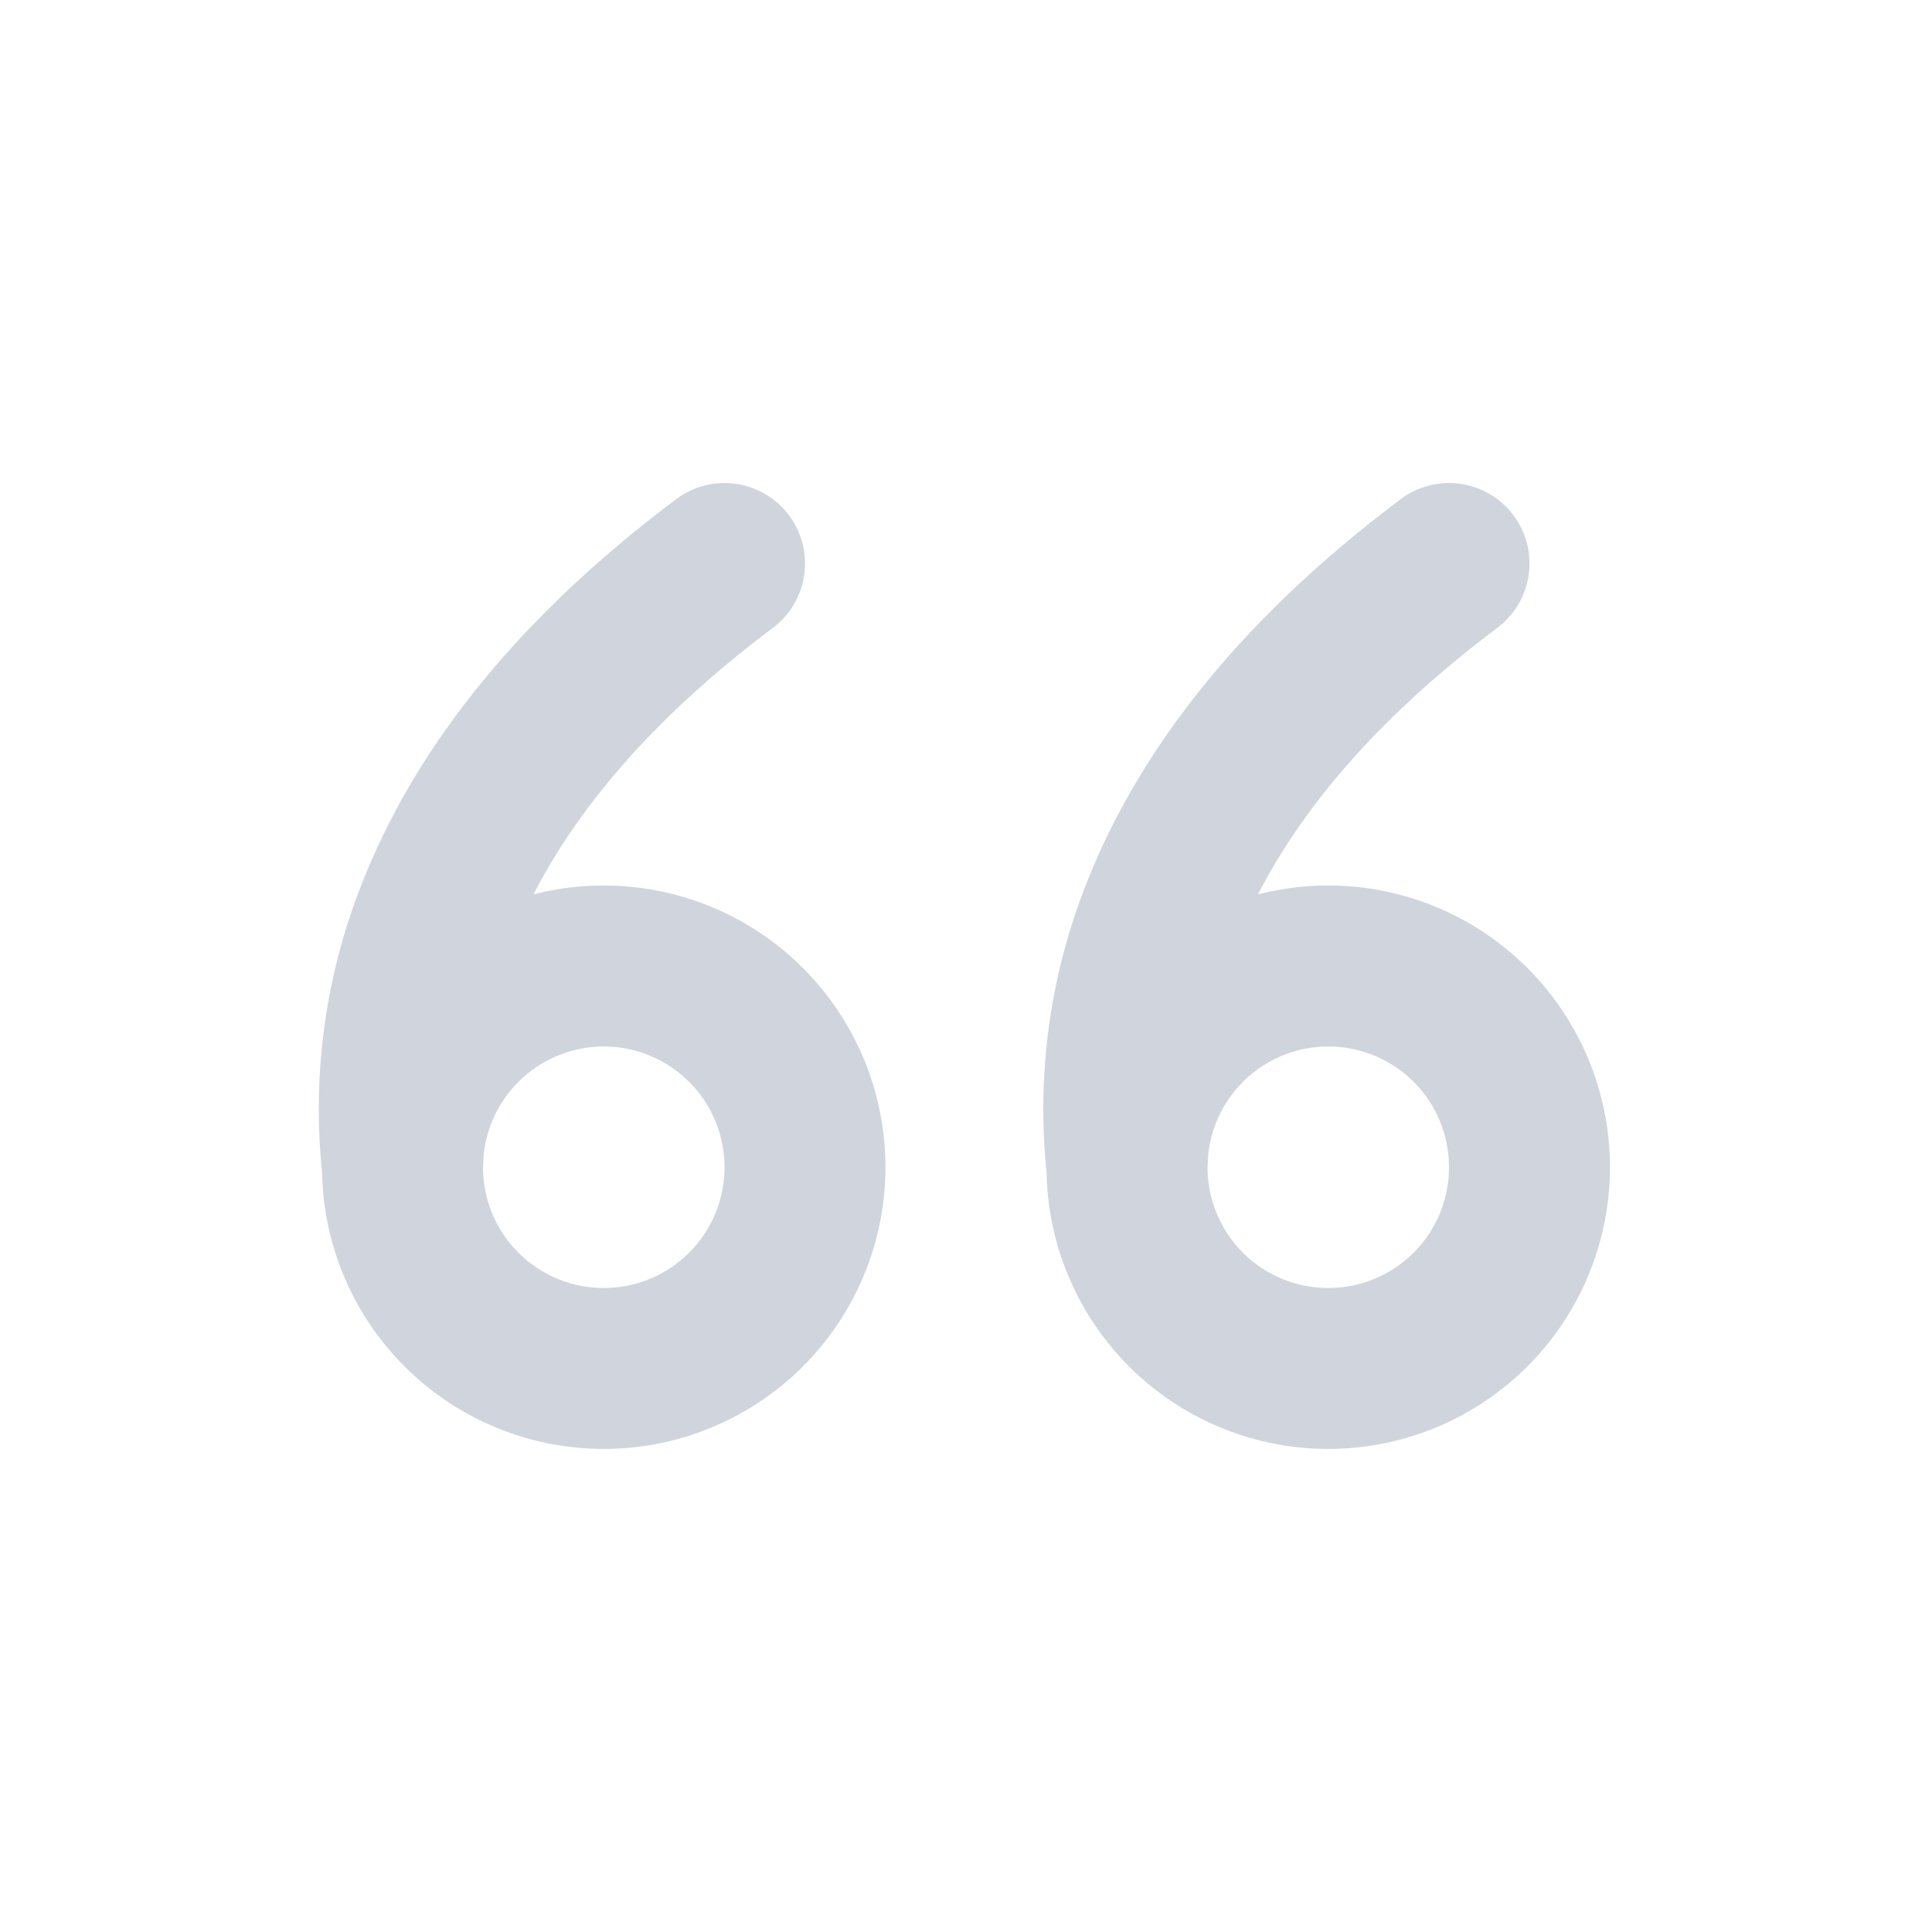 <svg width="56" height="56" viewBox="0 0 56 56" fill="none" xmlns="http://www.w3.org/2000/svg">
<path fill-rule="evenodd" clip-rule="evenodd" d="M22.867 14.933C23.051 15.178 23.185 15.457 23.261 15.754C23.337 16.051 23.354 16.36 23.31 16.663C23.267 16.967 23.165 17.259 23.008 17.522C22.852 17.786 22.646 18.016 22.401 18.2C18.751 20.937 16.658 23.599 15.464 25.923C17.107 25.5 18.842 25.6 20.426 26.208C22.01 26.816 23.366 27.903 24.304 29.317C25.243 30.731 25.717 32.402 25.662 34.099C25.606 35.795 25.024 37.431 23.995 38.782C22.967 40.131 21.544 41.127 19.923 41.631C18.302 42.135 16.565 42.121 14.952 41.592C13.34 41.062 11.932 40.044 10.925 38.678C9.919 37.311 9.362 35.666 9.334 33.969C9.038 31.103 9.445 28.209 10.519 25.536C11.912 22.022 14.635 18.191 19.601 14.467C19.846 14.283 20.125 14.149 20.422 14.073C20.718 13.997 21.027 13.98 21.331 14.024C21.634 14.067 21.926 14.169 22.189 14.326C22.453 14.482 22.683 14.688 22.867 14.933ZM40.601 14.467C40.846 14.283 41.125 14.149 41.422 14.073C41.718 13.997 42.027 13.98 42.331 14.024C42.634 14.067 42.926 14.169 43.189 14.326C43.453 14.482 43.683 14.688 43.867 14.933C44.051 15.178 44.185 15.457 44.261 15.754C44.337 16.051 44.354 16.36 44.31 16.663C44.267 16.967 44.164 17.259 44.008 17.522C43.852 17.786 43.646 18.016 43.401 18.2C39.751 20.937 37.658 23.599 36.464 25.923C38.107 25.5 39.842 25.6 41.426 26.208C43.01 26.816 44.366 27.903 45.304 29.317C46.243 30.731 46.717 32.402 46.662 34.099C46.606 35.795 46.024 37.431 44.995 38.782C43.967 40.131 42.544 41.127 40.923 41.631C39.302 42.135 37.565 42.121 35.952 41.592C34.34 41.062 32.932 40.044 31.925 38.678C30.919 37.311 30.362 35.666 30.334 33.969C30.038 31.103 30.445 28.209 31.519 25.536C32.915 22.022 35.635 18.191 40.601 14.467ZM17.501 30.333C16.634 30.334 15.798 30.655 15.155 31.236C14.512 31.817 14.107 32.616 14.019 33.479L14.001 33.857C14.005 34.548 14.214 35.222 14.602 35.795C14.989 36.367 15.537 36.812 16.177 37.074C16.817 37.335 17.52 37.401 18.198 37.263C18.875 37.126 19.496 36.79 19.984 36.3C20.471 35.81 20.802 35.186 20.935 34.508C21.068 33.829 20.997 33.127 20.732 32.489C20.466 31.85 20.018 31.305 19.443 30.922C18.868 30.538 18.192 30.333 17.501 30.333ZM38.501 30.333C37.634 30.334 36.798 30.655 36.155 31.236C35.512 31.817 35.107 32.616 35.019 33.479L35.001 33.857C35.005 34.548 35.214 35.222 35.602 35.795C35.989 36.367 36.537 36.812 37.177 37.074C37.817 37.335 38.52 37.401 39.198 37.263C39.875 37.126 40.496 36.79 40.984 36.3C41.471 35.81 41.802 35.186 41.935 34.508C42.068 33.829 41.997 33.127 41.732 32.489C41.466 31.85 41.018 31.305 40.443 30.922C39.868 30.538 39.192 30.333 38.501 30.333Z" fill="#D0D5DD"/>
</svg>
